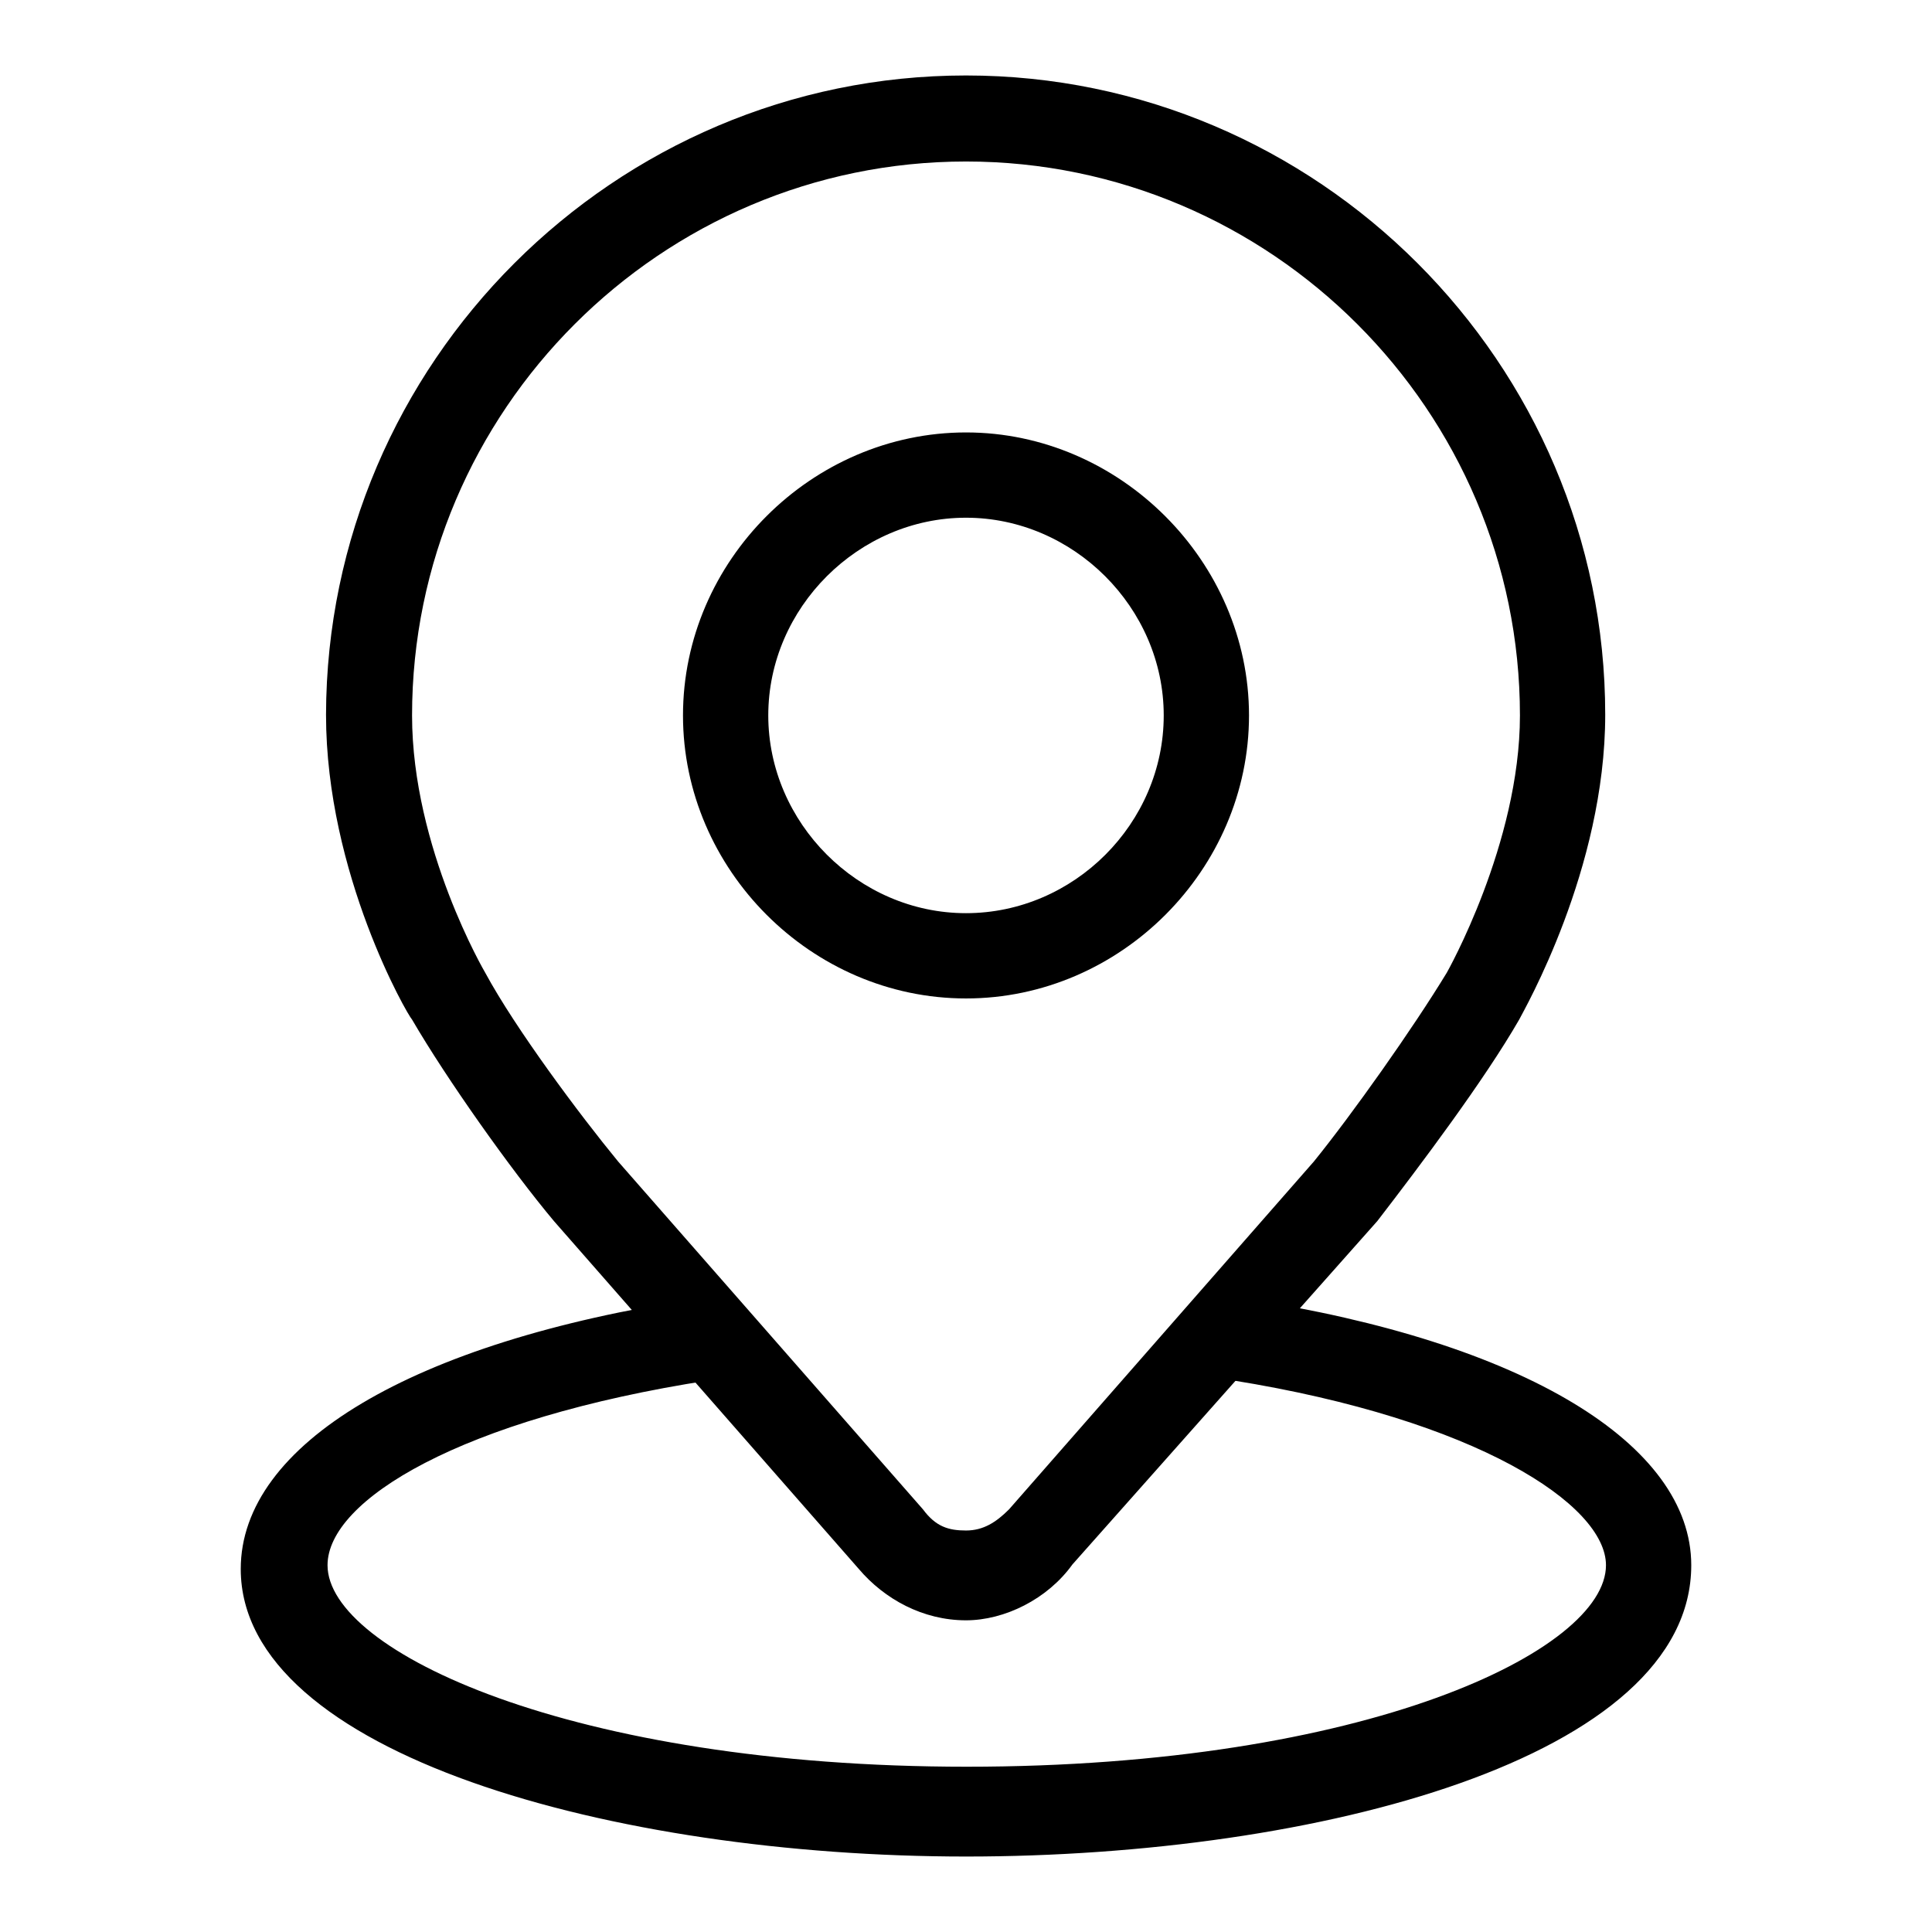 <?xml version="1.0" encoding="utf-8"?>
<!-- Svg Vector Icons : http://www.onlinewebfonts.com/icon -->
<!DOCTYPE svg PUBLIC "-//W3C//DTD SVG 1.1//EN" "http://www.w3.org/Graphics/SVG/1.1/DTD/svg11.dtd">
<svg version="1.1" xmlns="http://www.w3.org/2000/svg" xmlns:xlink="http://www.w3.org/1999/xlink" x="0px" y="0px" viewBox="0 0 256 256" enable-background="new 0 0 256 256" xml:space="preserve">
<g> <path fill="#000000" d="M128,132.3c-20.5,0-37.5-17.1-37.5-37.5c0-20.5,17.1-37.5,37.5-37.5s37.5,17.1,37.5,37.5 C165.5,115.2,148.5,132.3,128,132.3z M128,68.6c-14.2,0-26.2,11.9-26.2,26.2c0,14.2,11.9,26.2,26.2,26.2s26.2-11.9,26.2-26.2 C154.2,80.5,142.2,68.6,128,68.6L128,68.6z"/> <path fill="#000000" d="M128,214.7c-5.7,0-10.8-2.8-14.2-6.8l-40.4-46.1c-5.7-6.8-14.2-18.8-18.8-26.7 c-0.6-0.6-11.4-19.3-11.4-40.4C43.3,48.1,81.4,10,128,10c46.6,0,84.7,38.1,84.7,84.7c0,20.5-10.8,39.2-11.4,40.4 c-4.6,8-13.1,19.3-18.8,26.7l-40.4,45.5C138.8,211.9,133.1,214.7,128,214.7L128,214.7z M128,21.4c-40.4,0-73.4,33-73.4,73.4 c0,17.6,9.7,34.1,9.7,34.1c4,7.4,12.5,18.8,17.6,25l40.4,46.1c1.7,2.3,3.4,2.8,5.7,2.8s4-1.1,5.7-2.8l40.4-46.1 c5.1-6.3,13.1-17.6,17.6-25c0,0,9.7-17.1,9.7-34.1C201.4,54.4,168.4,21.4,128,21.4z"/> <path fill="#000000" d="M128,246c-46.6,0-96.1-13.6-96.1-38.1c0-16.5,22.7-30.1,60.3-35.8c2.8-0.6,6.3,1.7,6.3,4.5 c0.6,2.8-1.7,6.3-4.5,6.3c-33,5.1-50.6,15.9-50.6,24.5c0,11.4,32.4,26.7,84.7,26.7c52.9,0,84.7-15.4,84.7-26.7 c0-8-17.1-19.3-49.5-24.5c-2.8-0.6-5.1-3.4-4.6-6.3c0.6-2.8,3.4-5.1,6.3-4.5c37,5.7,59.1,19.3,59.1,35.3 C224.1,232.9,174.6,246,128,246L128,246z"/></g>
</svg>